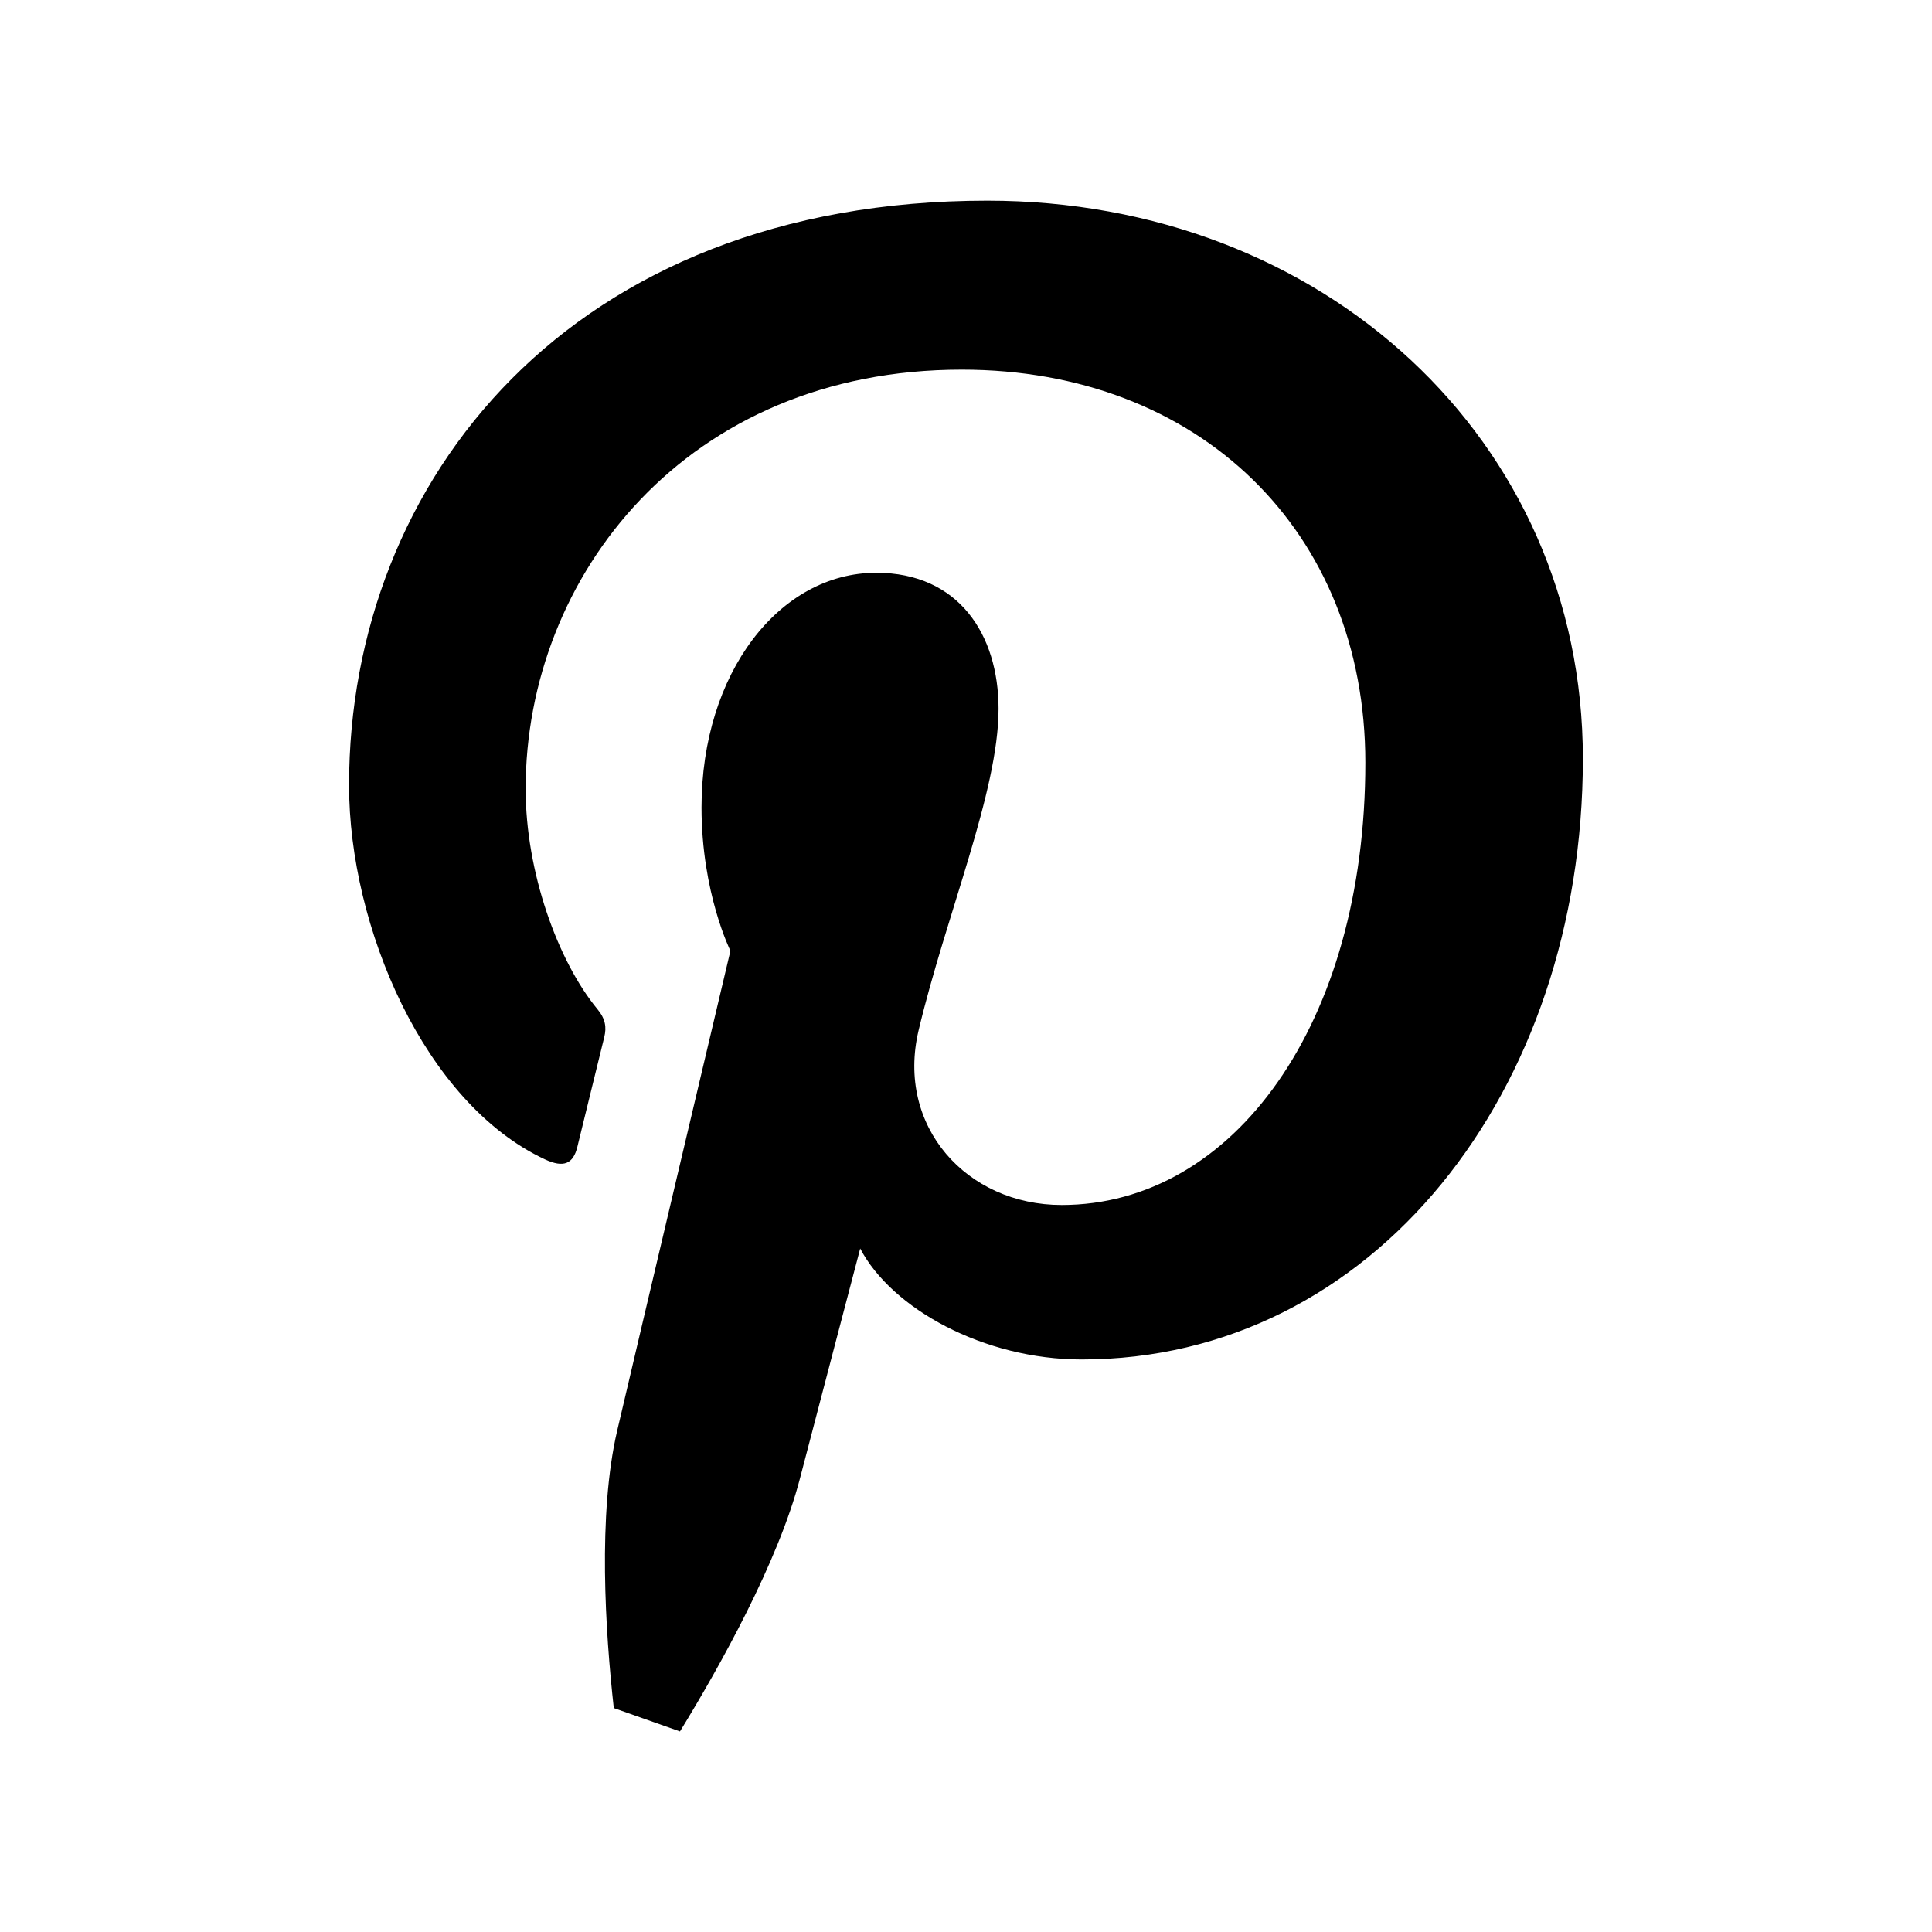 <?xml version="1.0" encoding="utf-8"?>
<!-- Generator: Adobe Illustrator 26.2.1, SVG Export Plug-In . SVG Version: 6.00 Build 0)  -->
<svg version="1.2" baseProfile="tiny" id="art" xmlns="http://www.w3.org/2000/svg" xmlns:xlink="http://www.w3.org/1999/xlink"
	 x="0px" y="0px" viewBox="0 0 243.98 243.98" overflow="visible" xml:space="preserve" fill="#000000">
<g>
	<path d="M85.87,218.65c4.97-8.1,12.41-21.38,15.16-31.98c1.48-5.71,7.6-29,7.6-29c3.98,7.59,15.6,14.01,27.96,14.01
		c36.79,0,63.3-33.84,63.3-75.88c0-40.3-32.89-70.46-75.21-70.46c-52.64,0-80.6,35.34-80.6,73.82c0,17.89,9.53,40.17,24.76,47.26
		c2.31,1.07,3.55,0.6,4.08-1.63c0.4-1.7,2.46-9.98,3.39-13.83c0.3-1.23,0.15-2.29-0.85-3.5c-5.04-6.11-9.08-17.36-9.08-27.84
		c0-26.91,20.37-52.94,55.08-52.94c29.97,0,50.96,20.42,50.96,49.63c0,33-16.67,55.86-38.35,55.86c-11.98,0-20.94-9.9-18.07-22.04
		c3.44-14.5,10.1-30.15,10.1-40.62c0-9.37-5.03-17.18-15.44-17.18c-12.24,0-22.07,12.66-22.07,29.63c0,10.8,3.65,18.11,3.65,18.11
		s-12.09,51.12-14.31,60.64c-2.45,10.54-1.49,25.34-0.42,34.99"/>
</g>
</svg>
